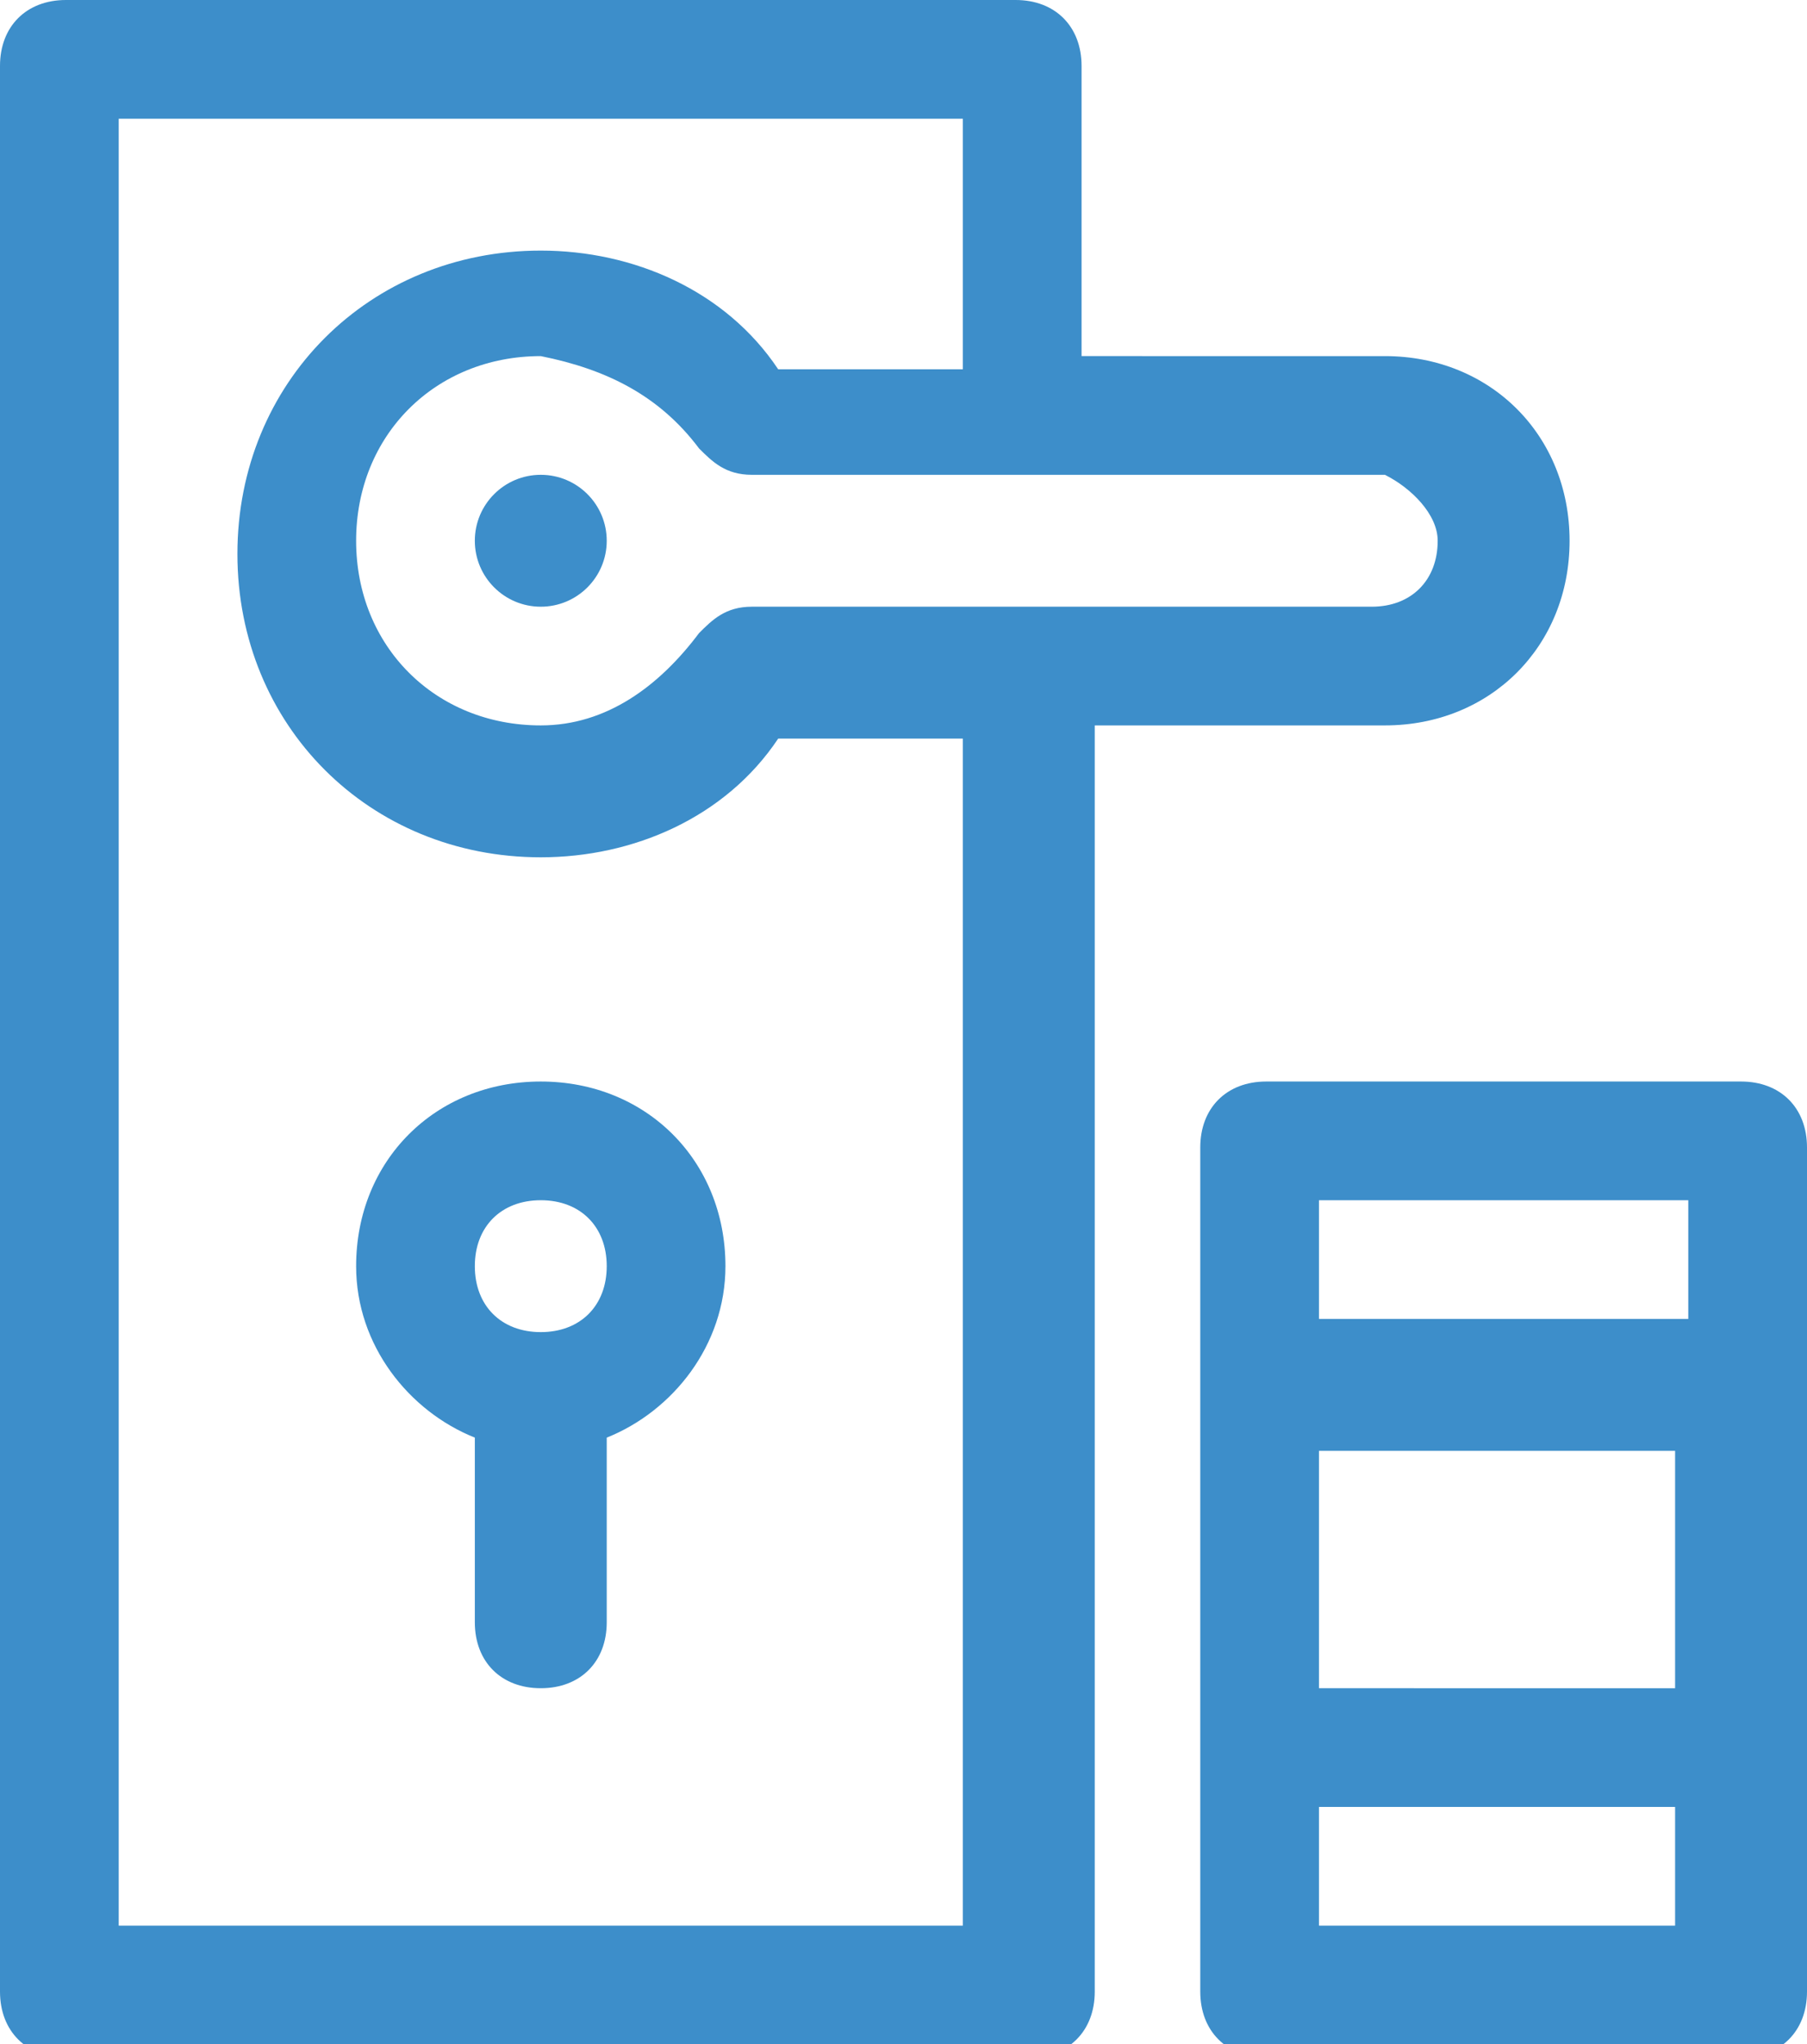 <?xml version="1.0" encoding="UTF-8"?>
<svg xmlns="http://www.w3.org/2000/svg" xmlns:xlink="http://www.w3.org/1999/xlink" version="1.1" id="Layer_1" x="0px" y="0px" viewBox="0 0 13.7 15.5" xml:space="preserve">
<g>
	<g>
		<path fill="#3D8ECA" d="M13.2,8.2H9.6c-0.3,0-0.5,0.2-0.5,0.5v6.4c0,0.3,0.2,0.5,0.5,0.5h3.6c0.3,0,0.5-0.2,0.5-0.5V8.7    C13.7,8.4,13.5,8.2,13.2,8.2z M10,11h2.7v1.8H10V11z M12.8,9.1v0.9H10V9.1H12.8z M10,14.6v-0.9h2.7v0.9H10z"></path>
		<path fill="#3D8ECA" d="M10.5,5.5c0.8,0,1.4-0.6,1.4-1.4s-0.6-1.4-1.4-1.4H8.2V0.5C8.2,0.2,8,0,7.7,0H0.5C0.2,0,0,0.2,0,0.5v14.6    c0,0.3,0.2,0.5,0.5,0.5h7.3c0.3,0,0.5-0.2,0.5-0.5V5.5H10.5z M10.9,4.1c0,0.3-0.2,0.5-0.5,0.5H5.7c-0.2,0-0.3,0.1-0.4,0.2    C5,5.2,4.6,5.5,4.1,5.5c-0.8,0-1.4-0.6-1.4-1.4s0.6-1.4,1.4-1.4C4.6,2.8,5,3,5.3,3.4c0.1,0.1,0.2,0.2,0.4,0.2h4.8    C10.7,3.7,10.9,3.9,10.9,4.1z M7.3,14.6H0.9V0.9h6.4v1.9H5.9C5.5,2.2,4.8,1.9,4.1,1.9c-1.3,0-2.3,1-2.3,2.3s1,2.3,2.3,2.3    c0.7,0,1.4-0.3,1.8-0.9h1.4V14.6z"></path>
		<circle fill="#3D8ECA" cx="4.1" cy="4.1" r="0.5"></circle>
		<path fill="#3D8ECA" d="M4.1,8.2c-0.8,0-1.4,0.6-1.4,1.4c0,0.6,0.4,1.1,0.9,1.3v1.4c0,0.3,0.2,0.5,0.5,0.5c0.3,0,0.5-0.2,0.5-0.5    v-1.4c0.5-0.2,0.9-0.7,0.9-1.3C5.5,8.8,4.9,8.2,4.1,8.2z M4.1,10.1c-0.3,0-0.5-0.2-0.5-0.5s0.2-0.5,0.5-0.5c0.3,0,0.5,0.2,0.5,0.5    S4.4,10.1,4.1,10.1z"></path>
	</g>
</g>
</svg>
